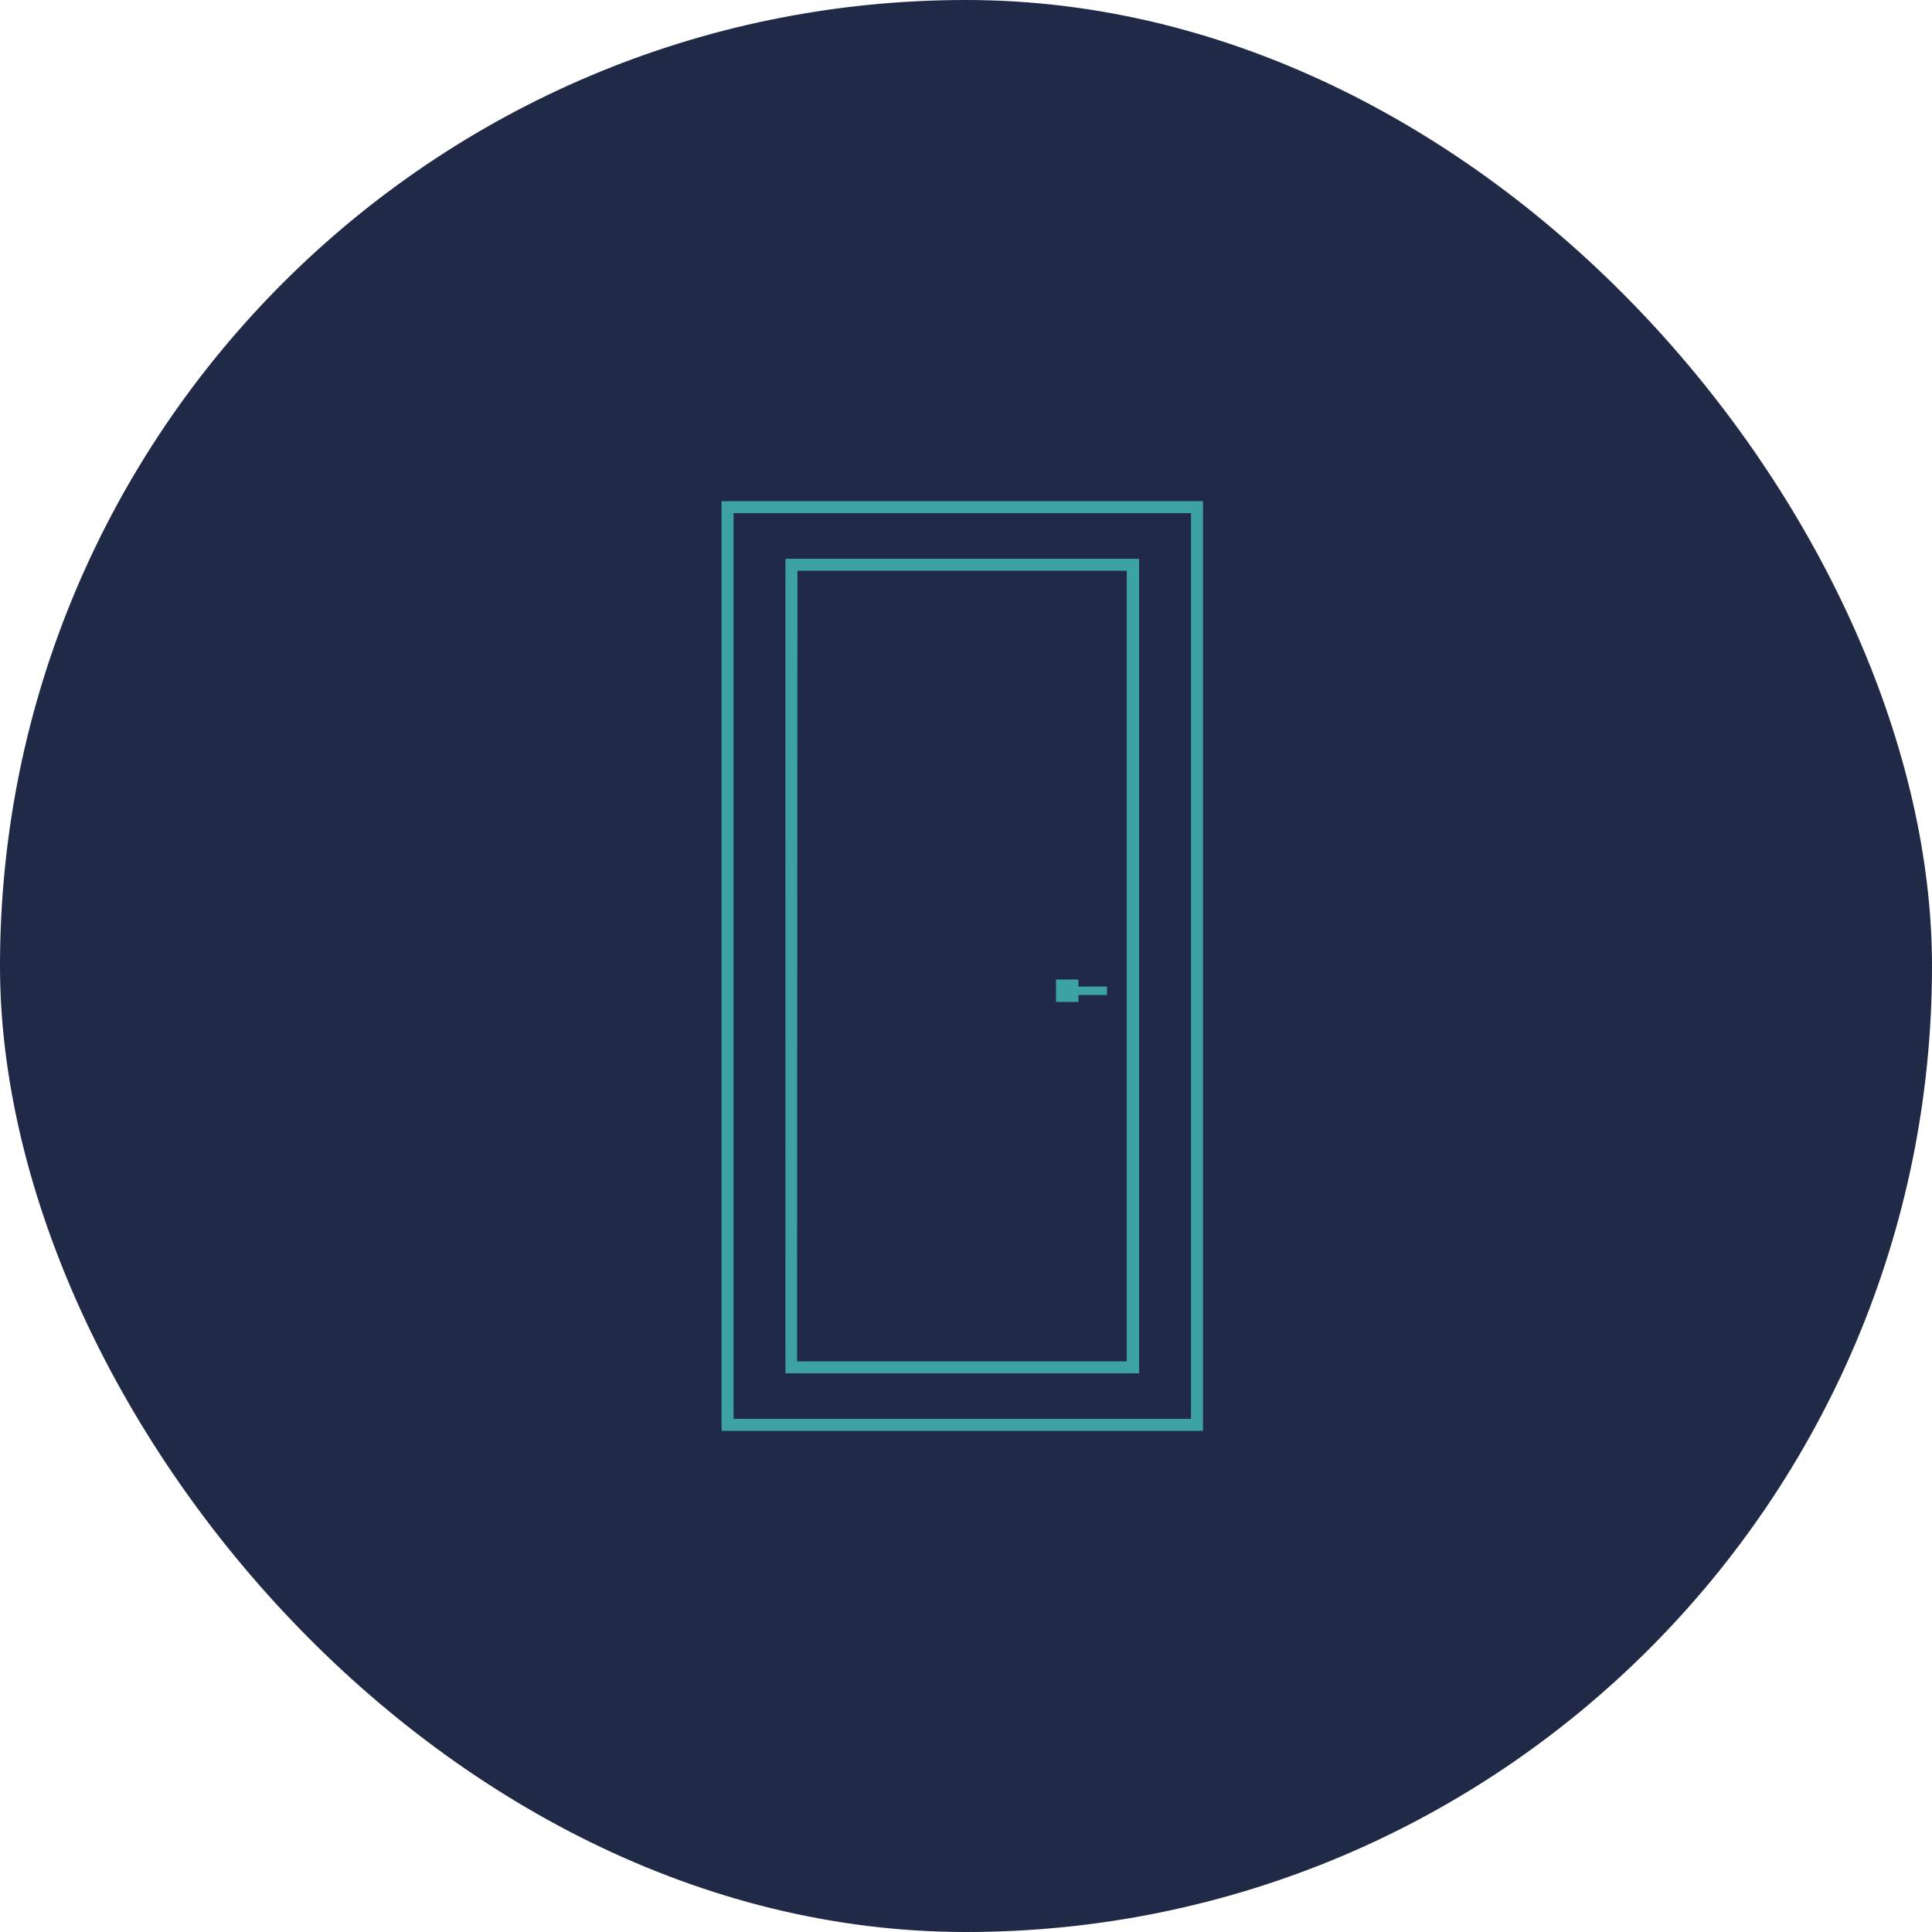 <?xml version="1.0" encoding="UTF-8"?>
<svg xmlns="http://www.w3.org/2000/svg" viewBox="0 0 220.28 220.28">
  <defs>
    <style>.cls-1{fill:#202945;stroke:#202945;stroke-miterlimit:10;stroke-width:0.5px;}.cls-2{fill:#3ca2a2;}</style>
  </defs>
  <g id="Capa_2" data-name="Capa 2">
    <g id="Capa_1-2" data-name="Capa 1">
      <rect class="cls-1" x="0.25" y="0.25" width="219.78" height="219.78" rx="109.89"></rect>
      <path class="cls-2" d="M137.16,163.14H82.27v-106h54.89Zm-53.52-1.37h52.15V58.51H83.64Z"></path>
      <path class="cls-2" d="M129.88,156.58H89.55V63.71h40.33Zm-39-1.37h37.59V65.08H90.92Z"></path>
      <rect class="cls-2" x="120.4" y="111.68" width="2.56" height="2.56"></rect>
      <rect class="cls-2" x="120.85" y="112.48" width="5.37" height="0.97"></rect>
    </g>
  </g>
</svg>
